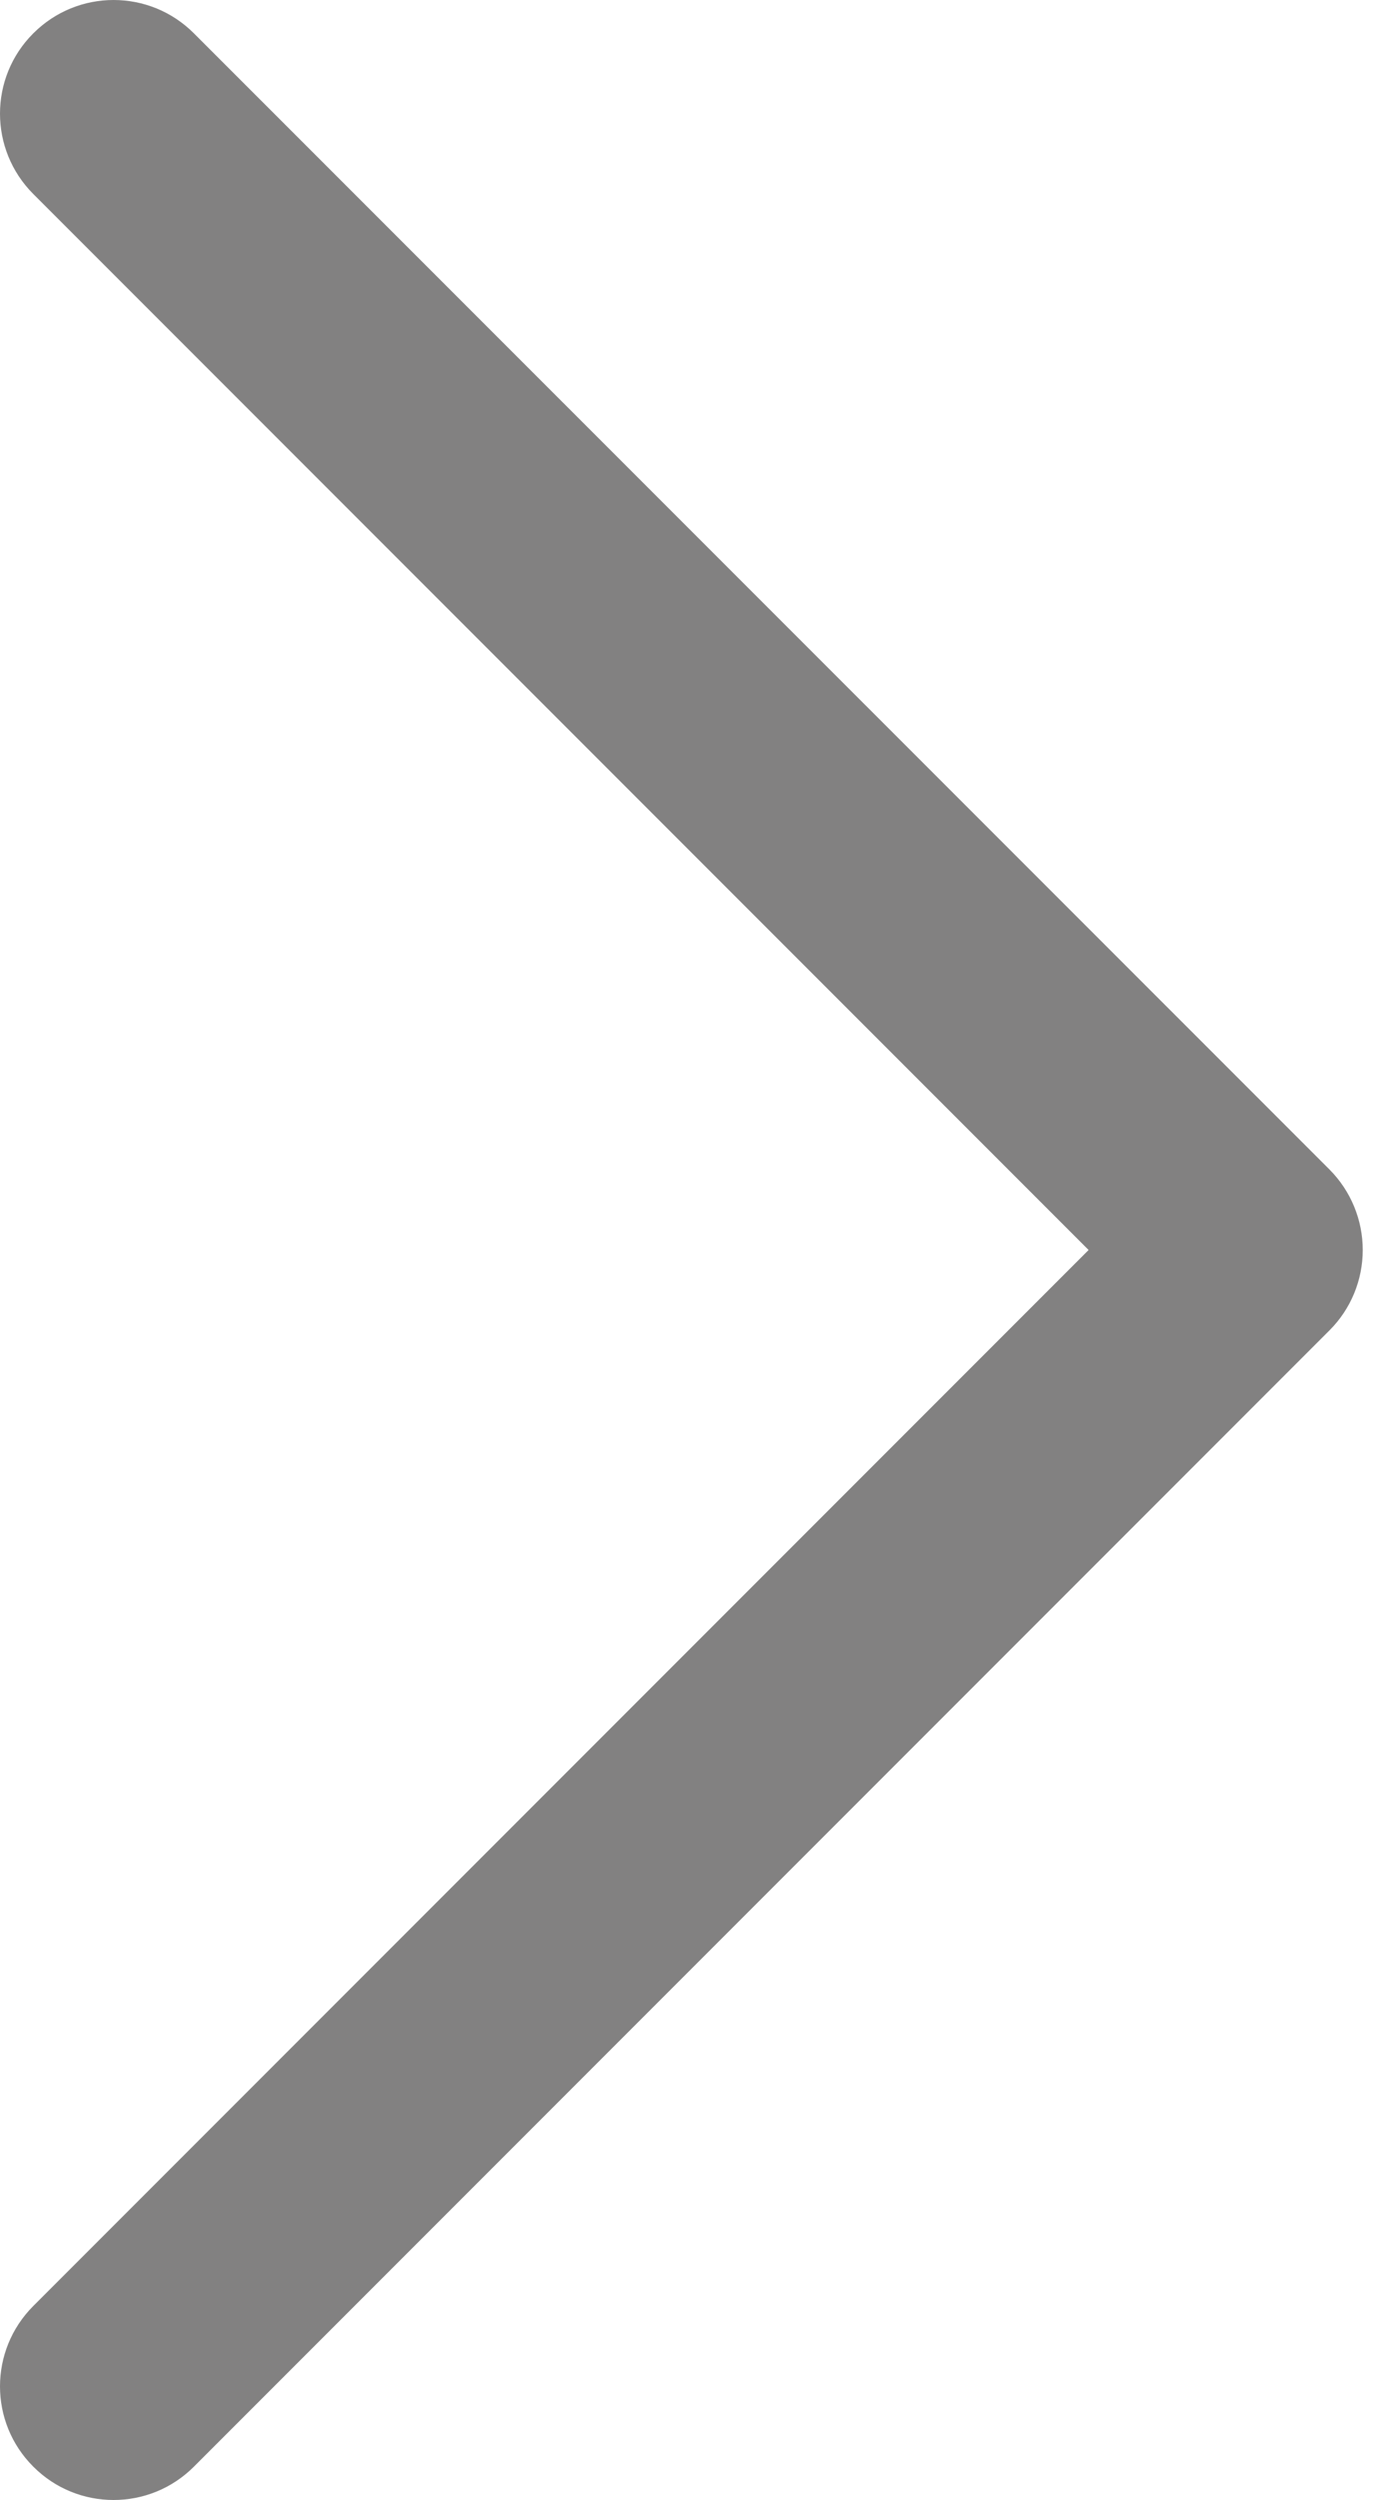 <svg width="10" height="18" viewBox="0 0 10 18" fill="none" xmlns="http://www.w3.org/2000/svg">
<path d="M7.843 9L0.24 16.603C-0.08 16.923 -0.08 17.441 0.24 17.76C0.559 18.08 1.077 18.08 1.397 17.76L9.579 9.578C9.732 9.425 9.818 9.217 9.818 9C9.818 8.783 9.732 8.575 9.579 8.421L1.397 0.24C1.237 0.08 1.028 3.43323e-05 0.818 3.43323e-05C0.609 3.43323e-05 0.4 0.08 0.24 0.24C-0.08 0.559 -0.08 1.077 0.24 1.397L7.843 9Z" fill="#828181"/>
</svg>
